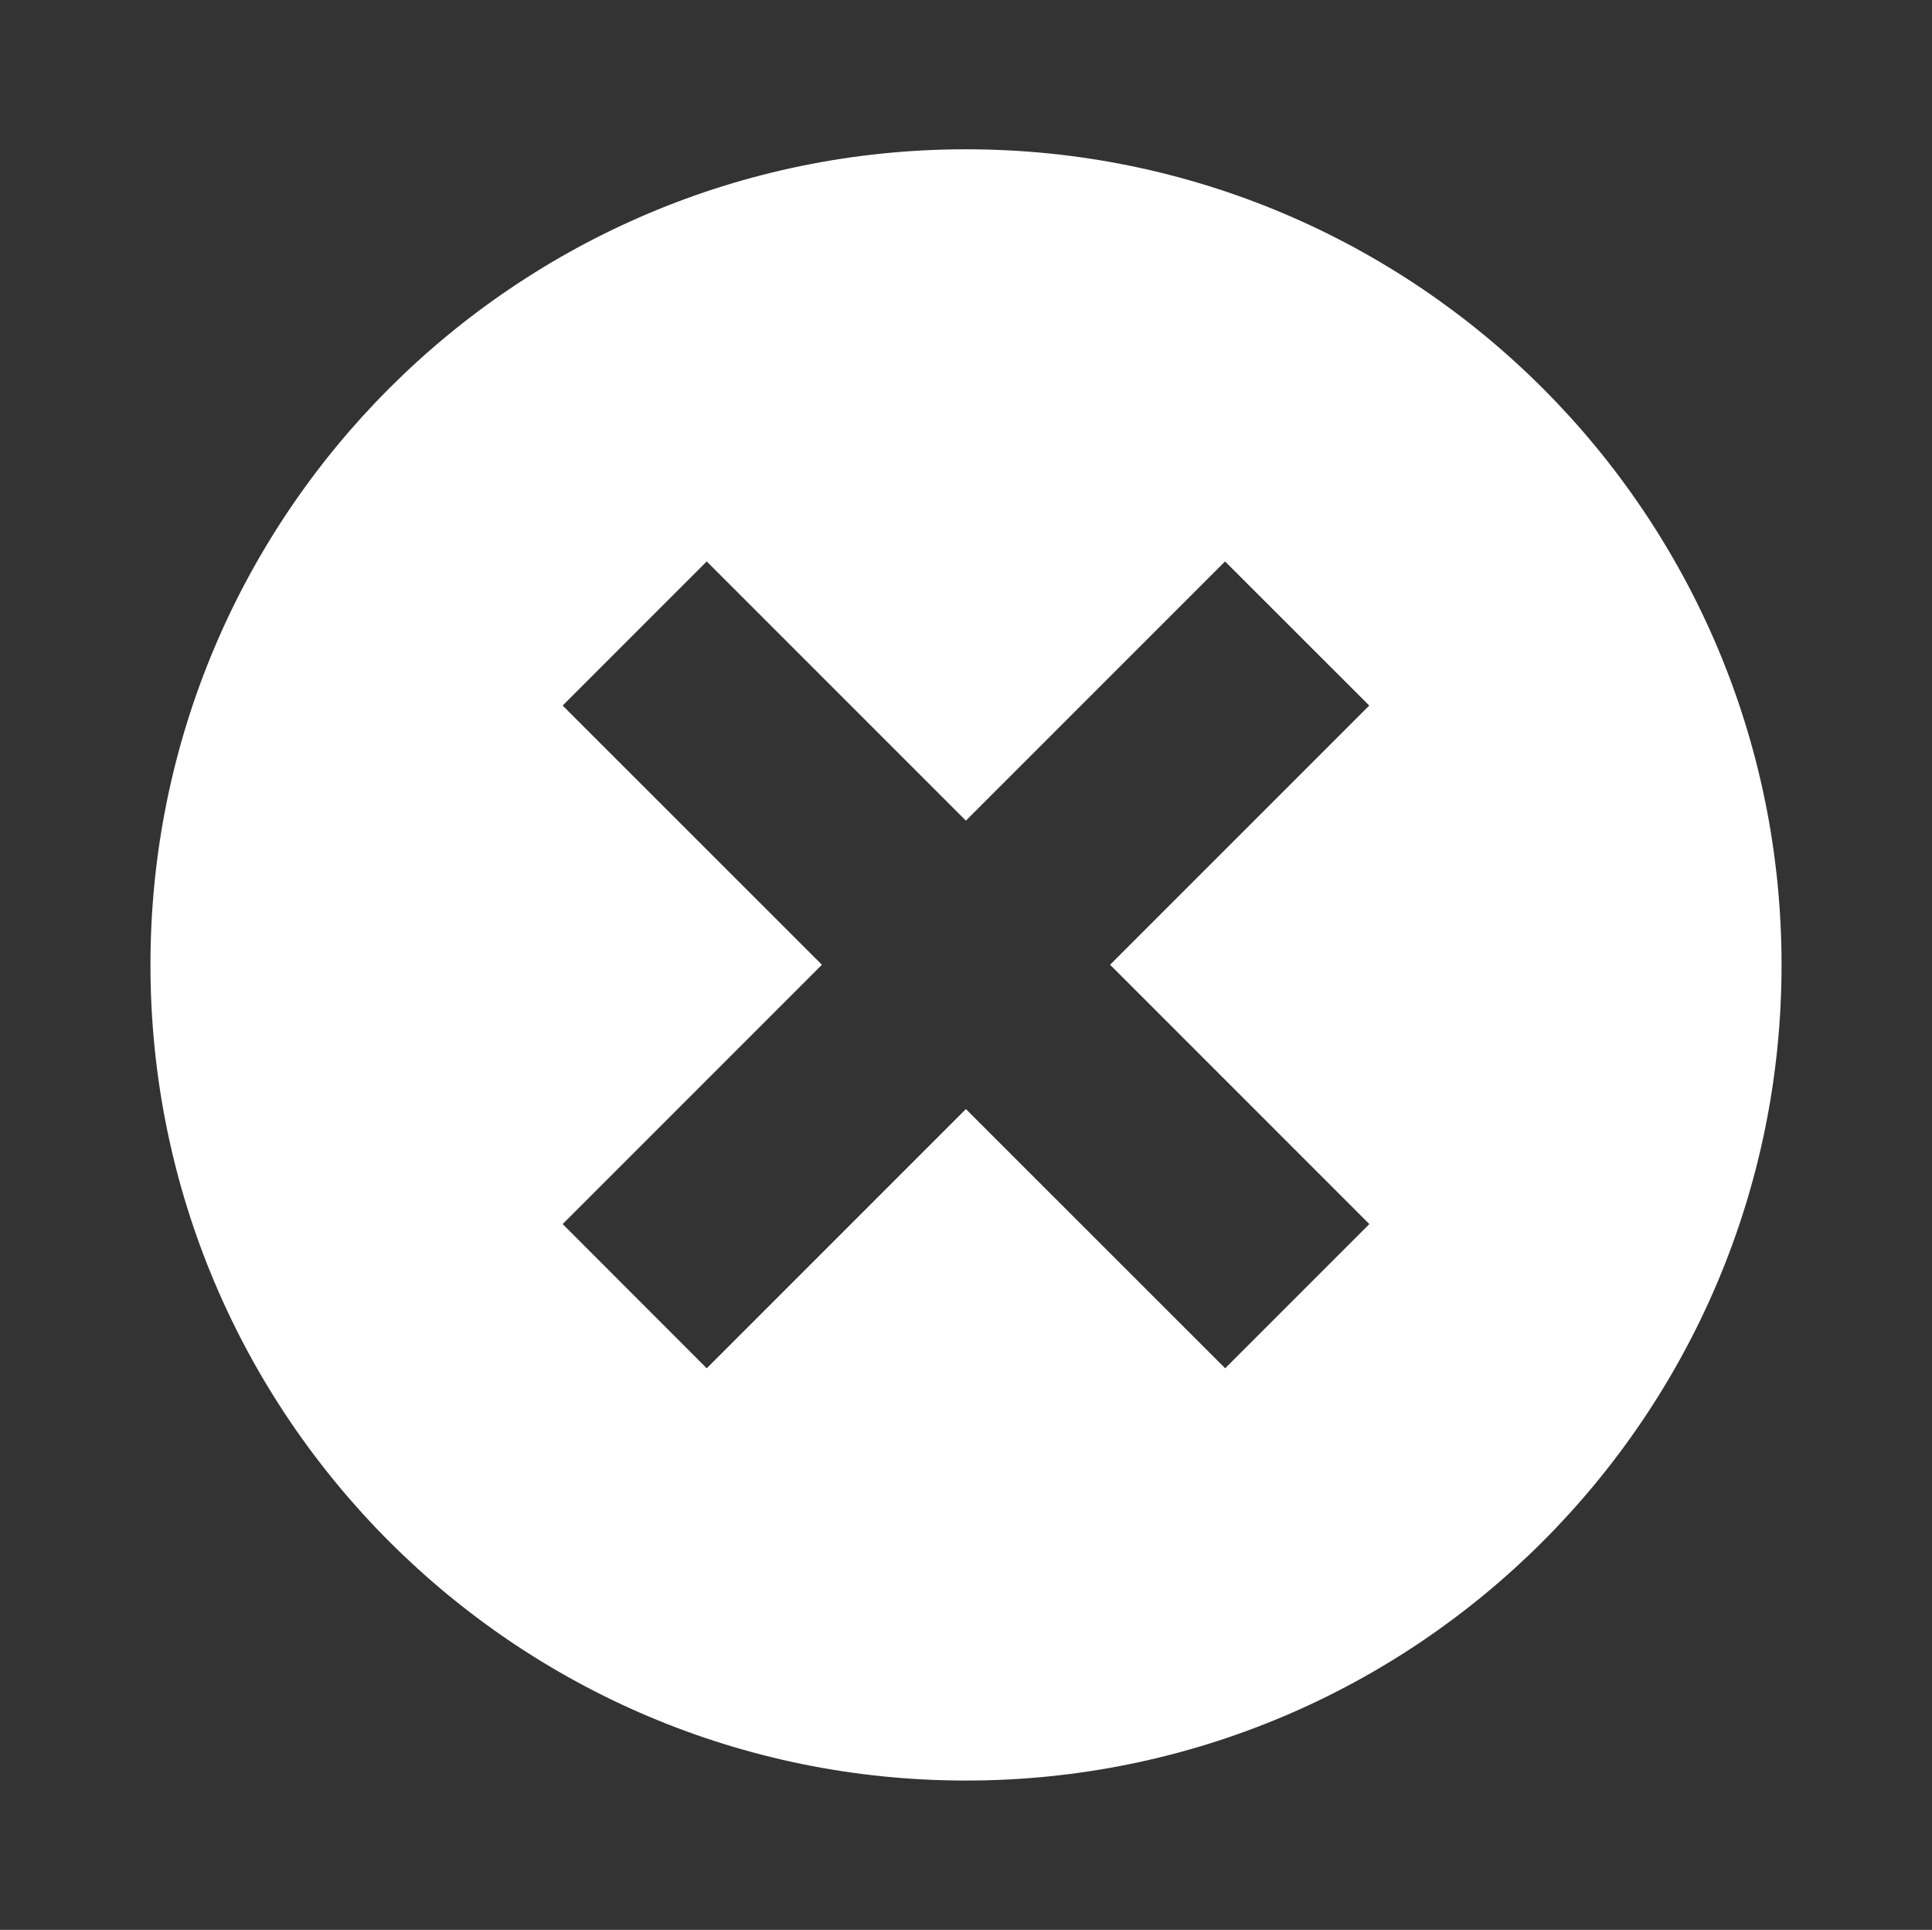 <?xml version="1.0" encoding="utf-8"?>
<!-- Generator: Adobe Illustrator 15.1.0, SVG Export Plug-In . SVG Version: 6.00 Build 0)  -->
<!DOCTYPE svg PUBLIC "-//W3C//DTD SVG 1.1//EN" "http://www.w3.org/Graphics/SVG/1.1/DTD/svg11.dtd">
<svg version="1.1" id="Layer_1" xmlns="http://www.w3.org/2000/svg" xmlns:xlink="http://www.w3.org/1999/xlink" x="0px" y="0px"
	 width="17.914px" height="17.891px" viewBox="0 0 17.914 17.891" enable-background="new 0 0 17.914 17.891" xml:space="preserve">
<rect x="0" y="0" width="17.914" height="17.891" fill="#333333" stroke="none"/>
<rect x="1.414" y="1.401" fill="none" width="15.087" height="15.086"/>
<g id="x_x5F_alt">
	<path fill="#FFFFFF" d="M8.957,1.384c-4.175,0-7.562,3.386-7.562,7.561c0,4.176,3.386,7.562,7.562,7.562
		c4.175,0,7.562-3.386,7.562-7.562C16.519,4.769,13.132,1.384,8.957,1.384z M12.697,11.348l-1.337,1.337l-2.404-2.403l-2.403,2.403
		l-1.336-1.337l2.404-2.404L5.217,6.541l1.336-1.336l2.403,2.403l2.403-2.403l1.337,1.336l-2.403,2.403L12.697,11.348z"/>
</g>
</svg>
